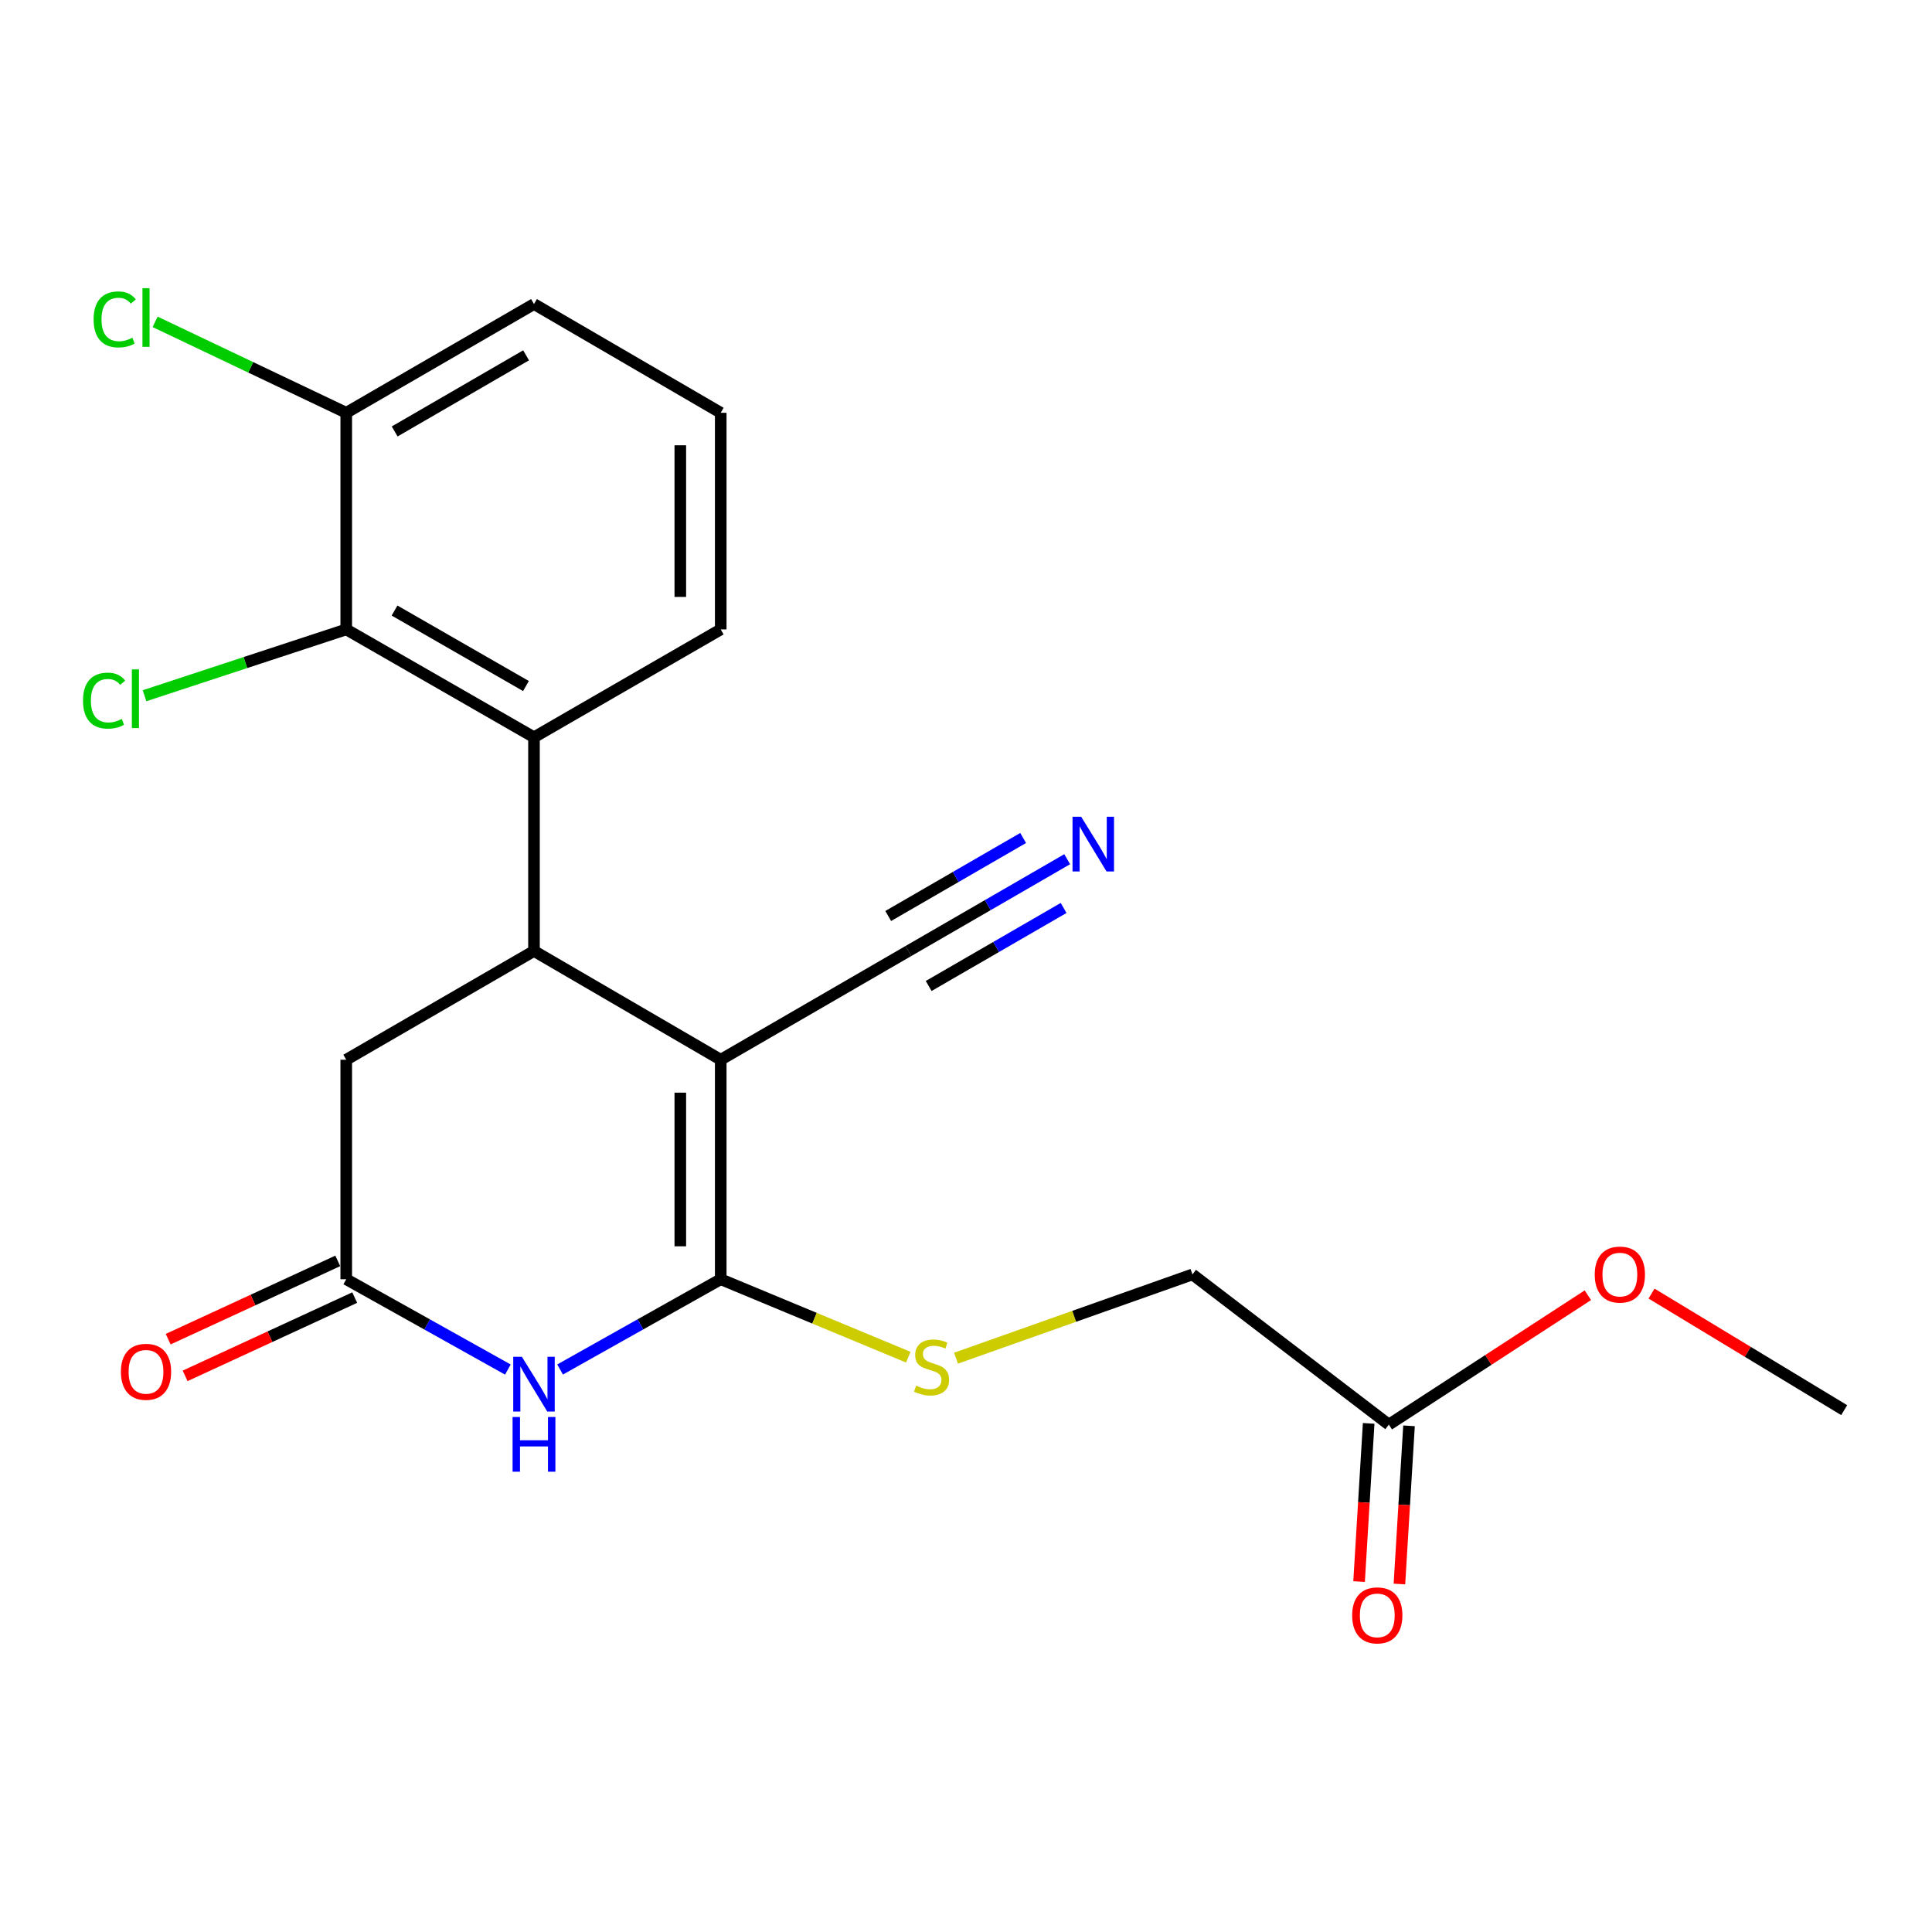 <?xml version='1.0' encoding='iso-8859-1'?>
<svg version='1.1' baseProfile='full'
              xmlns='http://www.w3.org/2000/svg'
                      xmlns:rdkit='http://www.rdkit.org/xml'
                      xmlns:xlink='http://www.w3.org/1999/xlink'
                  xml:space='preserve'
width='1000px' height='1000px' viewBox='0 0 1000 1000'>
<!-- END OF HEADER -->
<rect style='opacity:1.0;fill:#FFFFFF;stroke:none' width='1000' height='1000' x='0' y='0'> </rect>
<path class='bond-0' d='M 373.045,548.517 L 373.045,662.128' style='fill:none;fill-rule:evenodd;stroke:#000000;stroke-width:6px;stroke-linecap:butt;stroke-linejoin:miter;stroke-opacity:1' />
<path class='bond-0' d='M 352.125,565.559 L 352.125,645.086' style='fill:none;fill-rule:evenodd;stroke:#000000;stroke-width:6px;stroke-linecap:butt;stroke-linejoin:miter;stroke-opacity:1' />
<path class='bond-1' d='M 373.045,548.517 L 276.392,492.229' style='fill:none;fill-rule:evenodd;stroke:#000000;stroke-width:6px;stroke-linecap:butt;stroke-linejoin:miter;stroke-opacity:1' />
<path class='bond-6' d='M 373.045,548.517 L 470.21,492.229' style='fill:none;fill-rule:evenodd;stroke:#000000;stroke-width:6px;stroke-linecap:butt;stroke-linejoin:miter;stroke-opacity:1' />
<path class='bond-2' d='M 373.045,662.128 L 331.474,685.488' style='fill:none;fill-rule:evenodd;stroke:#000000;stroke-width:6px;stroke-linecap:butt;stroke-linejoin:miter;stroke-opacity:1' />
<path class='bond-2' d='M 331.474,685.488 L 289.904,708.848' style='fill:none;fill-rule:evenodd;stroke:#0000FF;stroke-width:6px;stroke-linecap:butt;stroke-linejoin:miter;stroke-opacity:1' />
<path class='bond-7' d='M 373.045,662.128 L 421.59,682.303' style='fill:none;fill-rule:evenodd;stroke:#000000;stroke-width:6px;stroke-linecap:butt;stroke-linejoin:miter;stroke-opacity:1' />
<path class='bond-7' d='M 421.59,682.303 L 470.135,702.478' style='fill:none;fill-rule:evenodd;stroke:#CCCC00;stroke-width:6px;stroke-linecap:butt;stroke-linejoin:miter;stroke-opacity:1' />
<path class='bond-3' d='M 276.392,492.229 L 276.392,381.606' style='fill:none;fill-rule:evenodd;stroke:#000000;stroke-width:6px;stroke-linecap:butt;stroke-linejoin:miter;stroke-opacity:1' />
<path class='bond-9' d='M 276.392,492.229 L 179.216,548.517' style='fill:none;fill-rule:evenodd;stroke:#000000;stroke-width:6px;stroke-linecap:butt;stroke-linejoin:miter;stroke-opacity:1' />
<path class='bond-22' d='M 262.869,708.882 L 221.042,685.505' style='fill:none;fill-rule:evenodd;stroke:#0000FF;stroke-width:6px;stroke-linecap:butt;stroke-linejoin:miter;stroke-opacity:1' />
<path class='bond-22' d='M 221.042,685.505 L 179.216,662.128' style='fill:none;fill-rule:evenodd;stroke:#000000;stroke-width:6px;stroke-linecap:butt;stroke-linejoin:miter;stroke-opacity:1' />
<path class='bond-5' d='M 276.392,381.606 L 179.216,325.783' style='fill:none;fill-rule:evenodd;stroke:#000000;stroke-width:6px;stroke-linecap:butt;stroke-linejoin:miter;stroke-opacity:1' />
<path class='bond-5' d='M 272.236,355.092 L 204.213,316.016' style='fill:none;fill-rule:evenodd;stroke:#000000;stroke-width:6px;stroke-linecap:butt;stroke-linejoin:miter;stroke-opacity:1' />
<path class='bond-17' d='M 276.392,381.606 L 373.045,325.783' style='fill:none;fill-rule:evenodd;stroke:#000000;stroke-width:6px;stroke-linecap:butt;stroke-linejoin:miter;stroke-opacity:1' />
<path class='bond-4' d='M 179.216,662.128 L 179.216,548.517' style='fill:none;fill-rule:evenodd;stroke:#000000;stroke-width:6px;stroke-linecap:butt;stroke-linejoin:miter;stroke-opacity:1' />
<path class='bond-12' d='M 174.832,652.631 L 130.939,672.891' style='fill:none;fill-rule:evenodd;stroke:#000000;stroke-width:6px;stroke-linecap:butt;stroke-linejoin:miter;stroke-opacity:1' />
<path class='bond-12' d='M 130.939,672.891 L 87.047,693.151' style='fill:none;fill-rule:evenodd;stroke:#FF0000;stroke-width:6px;stroke-linecap:butt;stroke-linejoin:miter;stroke-opacity:1' />
<path class='bond-12' d='M 183.6,671.625 L 139.707,691.886' style='fill:none;fill-rule:evenodd;stroke:#000000;stroke-width:6px;stroke-linecap:butt;stroke-linejoin:miter;stroke-opacity:1' />
<path class='bond-12' d='M 139.707,691.886 L 95.815,712.146' style='fill:none;fill-rule:evenodd;stroke:#FF0000;stroke-width:6px;stroke-linecap:butt;stroke-linejoin:miter;stroke-opacity:1' />
<path class='bond-11' d='M 179.216,325.783 L 179.216,213.66' style='fill:none;fill-rule:evenodd;stroke:#000000;stroke-width:6px;stroke-linecap:butt;stroke-linejoin:miter;stroke-opacity:1' />
<path class='bond-15' d='M 179.216,325.783 L 127.009,342.947' style='fill:none;fill-rule:evenodd;stroke:#000000;stroke-width:6px;stroke-linecap:butt;stroke-linejoin:miter;stroke-opacity:1' />
<path class='bond-15' d='M 127.009,342.947 L 74.803,360.112' style='fill:none;fill-rule:evenodd;stroke:#00CC00;stroke-width:6px;stroke-linecap:butt;stroke-linejoin:miter;stroke-opacity:1' />
<path class='bond-8' d='M 470.21,492.229 L 511.291,468.477' style='fill:none;fill-rule:evenodd;stroke:#000000;stroke-width:6px;stroke-linecap:butt;stroke-linejoin:miter;stroke-opacity:1' />
<path class='bond-8' d='M 511.291,468.477 L 552.373,444.724' style='fill:none;fill-rule:evenodd;stroke:#0000FF;stroke-width:6px;stroke-linecap:butt;stroke-linejoin:miter;stroke-opacity:1' />
<path class='bond-8' d='M 480.681,510.341 L 515.601,490.151' style='fill:none;fill-rule:evenodd;stroke:#000000;stroke-width:6px;stroke-linecap:butt;stroke-linejoin:miter;stroke-opacity:1' />
<path class='bond-8' d='M 515.601,490.151 L 550.52,469.961' style='fill:none;fill-rule:evenodd;stroke:#0000FF;stroke-width:6px;stroke-linecap:butt;stroke-linejoin:miter;stroke-opacity:1' />
<path class='bond-8' d='M 459.738,474.118 L 494.657,453.928' style='fill:none;fill-rule:evenodd;stroke:#000000;stroke-width:6px;stroke-linecap:butt;stroke-linejoin:miter;stroke-opacity:1' />
<path class='bond-8' d='M 494.657,453.928 L 529.577,433.739' style='fill:none;fill-rule:evenodd;stroke:#0000FF;stroke-width:6px;stroke-linecap:butt;stroke-linejoin:miter;stroke-opacity:1' />
<path class='bond-14' d='M 494.831,702.994 L 556.022,681.317' style='fill:none;fill-rule:evenodd;stroke:#CCCC00;stroke-width:6px;stroke-linecap:butt;stroke-linejoin:miter;stroke-opacity:1' />
<path class='bond-14' d='M 556.022,681.317 L 617.212,659.641' style='fill:none;fill-rule:evenodd;stroke:#000000;stroke-width:6px;stroke-linecap:butt;stroke-linejoin:miter;stroke-opacity:1' />
<path class='bond-10' d='M 718.863,737.372 L 617.212,659.641' style='fill:none;fill-rule:evenodd;stroke:#000000;stroke-width:6px;stroke-linecap:butt;stroke-linejoin:miter;stroke-opacity:1' />
<path class='bond-13' d='M 708.422,736.739 L 705.938,777.675' style='fill:none;fill-rule:evenodd;stroke:#000000;stroke-width:6px;stroke-linecap:butt;stroke-linejoin:miter;stroke-opacity:1' />
<path class='bond-13' d='M 705.938,777.675 L 703.455,818.612' style='fill:none;fill-rule:evenodd;stroke:#FF0000;stroke-width:6px;stroke-linecap:butt;stroke-linejoin:miter;stroke-opacity:1' />
<path class='bond-13' d='M 729.304,738.006 L 726.821,778.942' style='fill:none;fill-rule:evenodd;stroke:#000000;stroke-width:6px;stroke-linecap:butt;stroke-linejoin:miter;stroke-opacity:1' />
<path class='bond-13' d='M 726.821,778.942 L 724.337,819.879' style='fill:none;fill-rule:evenodd;stroke:#FF0000;stroke-width:6px;stroke-linecap:butt;stroke-linejoin:miter;stroke-opacity:1' />
<path class='bond-18' d='M 718.863,737.372 L 770.367,703.891' style='fill:none;fill-rule:evenodd;stroke:#000000;stroke-width:6px;stroke-linecap:butt;stroke-linejoin:miter;stroke-opacity:1' />
<path class='bond-18' d='M 770.367,703.891 L 821.871,670.41' style='fill:none;fill-rule:evenodd;stroke:#FF0000;stroke-width:6px;stroke-linecap:butt;stroke-linejoin:miter;stroke-opacity:1' />
<path class='bond-16' d='M 179.216,213.66 L 129.751,190.123' style='fill:none;fill-rule:evenodd;stroke:#000000;stroke-width:6px;stroke-linecap:butt;stroke-linejoin:miter;stroke-opacity:1' />
<path class='bond-16' d='M 129.751,190.123 L 80.287,166.586' style='fill:none;fill-rule:evenodd;stroke:#00CC00;stroke-width:6px;stroke-linecap:butt;stroke-linejoin:miter;stroke-opacity:1' />
<path class='bond-23' d='M 179.216,213.66 L 276.392,157.372' style='fill:none;fill-rule:evenodd;stroke:#000000;stroke-width:6px;stroke-linecap:butt;stroke-linejoin:miter;stroke-opacity:1' />
<path class='bond-23' d='M 204.278,223.319 L 272.301,183.918' style='fill:none;fill-rule:evenodd;stroke:#000000;stroke-width:6px;stroke-linecap:butt;stroke-linejoin:miter;stroke-opacity:1' />
<path class='bond-19' d='M 373.045,325.783 L 373.045,213.66' style='fill:none;fill-rule:evenodd;stroke:#000000;stroke-width:6px;stroke-linecap:butt;stroke-linejoin:miter;stroke-opacity:1' />
<path class='bond-19' d='M 352.125,308.964 L 352.125,230.478' style='fill:none;fill-rule:evenodd;stroke:#000000;stroke-width:6px;stroke-linecap:butt;stroke-linejoin:miter;stroke-opacity:1' />
<path class='bond-21' d='M 854.829,669.558 L 904.687,699.723' style='fill:none;fill-rule:evenodd;stroke:#FF0000;stroke-width:6px;stroke-linecap:butt;stroke-linejoin:miter;stroke-opacity:1' />
<path class='bond-21' d='M 904.687,699.723 L 954.545,729.888' style='fill:none;fill-rule:evenodd;stroke:#000000;stroke-width:6px;stroke-linecap:butt;stroke-linejoin:miter;stroke-opacity:1' />
<path class='bond-20' d='M 373.045,213.66 L 276.392,157.372' style='fill:none;fill-rule:evenodd;stroke:#000000;stroke-width:6px;stroke-linecap:butt;stroke-linejoin:miter;stroke-opacity:1' />
<path  class='atom-3' d='M 270.132 702.28
L 279.412 717.28
Q 280.332 718.76, 281.812 721.44
Q 283.292 724.12, 283.372 724.28
L 283.372 702.28
L 287.132 702.28
L 287.132 730.6
L 283.252 730.6
L 273.292 714.2
Q 272.132 712.28, 270.892 710.08
Q 269.692 707.88, 269.332 707.2
L 269.332 730.6
L 265.652 730.6
L 265.652 702.28
L 270.132 702.28
' fill='#0000FF'/>
<path  class='atom-3' d='M 265.312 733.432
L 269.152 733.432
L 269.152 745.472
L 283.632 745.472
L 283.632 733.432
L 287.472 733.432
L 287.472 761.752
L 283.632 761.752
L 283.632 748.672
L 269.152 748.672
L 269.152 761.752
L 265.312 761.752
L 265.312 733.432
' fill='#0000FF'/>
<path  class='atom-8' d='M 474.17 717.199
Q 474.49 717.319, 475.81 717.879
Q 477.13 718.439, 478.57 718.799
Q 480.05 719.119, 481.49 719.119
Q 484.17 719.119, 485.73 717.839
Q 487.29 716.519, 487.29 714.239
Q 487.29 712.679, 486.49 711.719
Q 485.73 710.759, 484.53 710.239
Q 483.33 709.719, 481.33 709.119
Q 478.81 708.359, 477.29 707.639
Q 475.81 706.919, 474.73 705.399
Q 473.69 703.879, 473.69 701.319
Q 473.69 697.759, 476.09 695.559
Q 478.53 693.359, 483.33 693.359
Q 486.61 693.359, 490.33 694.919
L 489.41 697.999
Q 486.01 696.599, 483.45 696.599
Q 480.69 696.599, 479.17 697.759
Q 477.65 698.879, 477.69 700.839
Q 477.69 702.359, 478.45 703.279
Q 479.25 704.199, 480.37 704.719
Q 481.53 705.239, 483.45 705.839
Q 486.01 706.639, 487.53 707.439
Q 489.05 708.239, 490.13 709.879
Q 491.25 711.479, 491.25 714.239
Q 491.25 718.159, 488.61 720.279
Q 486.01 722.359, 481.65 722.359
Q 479.13 722.359, 477.21 721.799
Q 475.33 721.279, 473.09 720.359
L 474.17 717.199
' fill='#CCCC00'/>
<path  class='atom-9' d='M 559.615 422.758
L 568.895 437.758
Q 569.815 439.238, 571.295 441.918
Q 572.775 444.598, 572.855 444.758
L 572.855 422.758
L 576.615 422.758
L 576.615 451.078
L 572.735 451.078
L 562.775 434.678
Q 561.615 432.758, 560.375 430.558
Q 559.175 428.358, 558.815 427.678
L 558.815 451.078
L 555.135 451.078
L 555.135 422.758
L 559.615 422.758
' fill='#0000FF'/>
<path  class='atom-13' d='M 62.577 710.046
Q 62.577 703.246, 65.937 699.446
Q 69.297 695.646, 75.577 695.646
Q 81.857 695.646, 85.217 699.446
Q 88.577 703.246, 88.577 710.046
Q 88.577 716.926, 85.177 720.846
Q 81.777 724.726, 75.577 724.726
Q 69.337 724.726, 65.937 720.846
Q 62.577 716.966, 62.577 710.046
M 75.577 721.526
Q 79.897 721.526, 82.217 718.646
Q 84.577 715.726, 84.577 710.046
Q 84.577 704.486, 82.217 701.686
Q 79.897 698.846, 75.577 698.846
Q 71.257 698.846, 68.897 701.646
Q 66.577 704.446, 66.577 710.046
Q 66.577 715.766, 68.897 718.646
Q 71.257 721.526, 75.577 721.526
' fill='#FF0000'/>
<path  class='atom-14' d='M 699.877 836.116
Q 699.877 829.316, 703.237 825.516
Q 706.597 821.716, 712.877 821.716
Q 719.157 821.716, 722.517 825.516
Q 725.877 829.316, 725.877 836.116
Q 725.877 842.996, 722.477 846.916
Q 719.077 850.796, 712.877 850.796
Q 706.637 850.796, 703.237 846.916
Q 699.877 843.036, 699.877 836.116
M 712.877 847.596
Q 717.197 847.596, 719.517 844.716
Q 721.877 841.796, 721.877 836.116
Q 721.877 830.556, 719.517 827.756
Q 717.197 824.916, 712.877 824.916
Q 708.557 824.916, 706.197 827.716
Q 703.877 830.516, 703.877 836.116
Q 703.877 841.836, 706.197 844.716
Q 708.557 847.596, 712.877 847.596
' fill='#FF0000'/>
<path  class='atom-16' d='M 42.971 362.641
Q 42.971 355.601, 46.251 351.921
Q 49.571 348.201, 55.851 348.201
Q 61.691 348.201, 64.811 352.321
L 62.171 354.481
Q 59.891 351.481, 55.851 351.481
Q 51.571 351.481, 49.291 354.361
Q 47.051 357.201, 47.051 362.641
Q 47.051 368.241, 49.371 371.121
Q 51.731 374.001, 56.291 374.001
Q 59.411 374.001, 63.051 372.121
L 64.171 375.121
Q 62.691 376.081, 60.451 376.641
Q 58.211 377.201, 55.731 377.201
Q 49.571 377.201, 46.251 373.441
Q 42.971 369.681, 42.971 362.641
' fill='#00CC00'/>
<path  class='atom-16' d='M 68.251 346.481
L 71.931 346.481
L 71.931 376.841
L 68.251 376.841
L 68.251 346.481
' fill='#00CC00'/>
<path  class='atom-17' d='M 48.457 165.325
Q 48.457 158.285, 51.737 154.605
Q 55.057 150.885, 61.337 150.885
Q 67.177 150.885, 70.297 155.005
L 67.657 157.165
Q 65.377 154.165, 61.337 154.165
Q 57.057 154.165, 54.777 157.045
Q 52.537 159.885, 52.537 165.325
Q 52.537 170.925, 54.857 173.805
Q 57.217 176.685, 61.777 176.685
Q 64.897 176.685, 68.537 174.805
L 69.657 177.805
Q 68.177 178.765, 65.937 179.325
Q 63.697 179.885, 61.217 179.885
Q 55.057 179.885, 51.737 176.125
Q 48.457 172.365, 48.457 165.325
' fill='#00CC00'/>
<path  class='atom-17' d='M 73.737 149.165
L 77.417 149.165
L 77.417 179.525
L 73.737 179.525
L 73.737 149.165
' fill='#00CC00'/>
<path  class='atom-19' d='M 825.436 659.721
Q 825.436 652.921, 828.796 649.121
Q 832.156 645.321, 838.436 645.321
Q 844.716 645.321, 848.076 649.121
Q 851.436 652.921, 851.436 659.721
Q 851.436 666.601, 848.036 670.521
Q 844.636 674.401, 838.436 674.401
Q 832.196 674.401, 828.796 670.521
Q 825.436 666.641, 825.436 659.721
M 838.436 671.201
Q 842.756 671.201, 845.076 668.321
Q 847.436 665.401, 847.436 659.721
Q 847.436 654.161, 845.076 651.361
Q 842.756 648.521, 838.436 648.521
Q 834.116 648.521, 831.756 651.321
Q 829.436 654.121, 829.436 659.721
Q 829.436 665.441, 831.756 668.321
Q 834.116 671.201, 838.436 671.201
' fill='#FF0000'/>
</svg>
